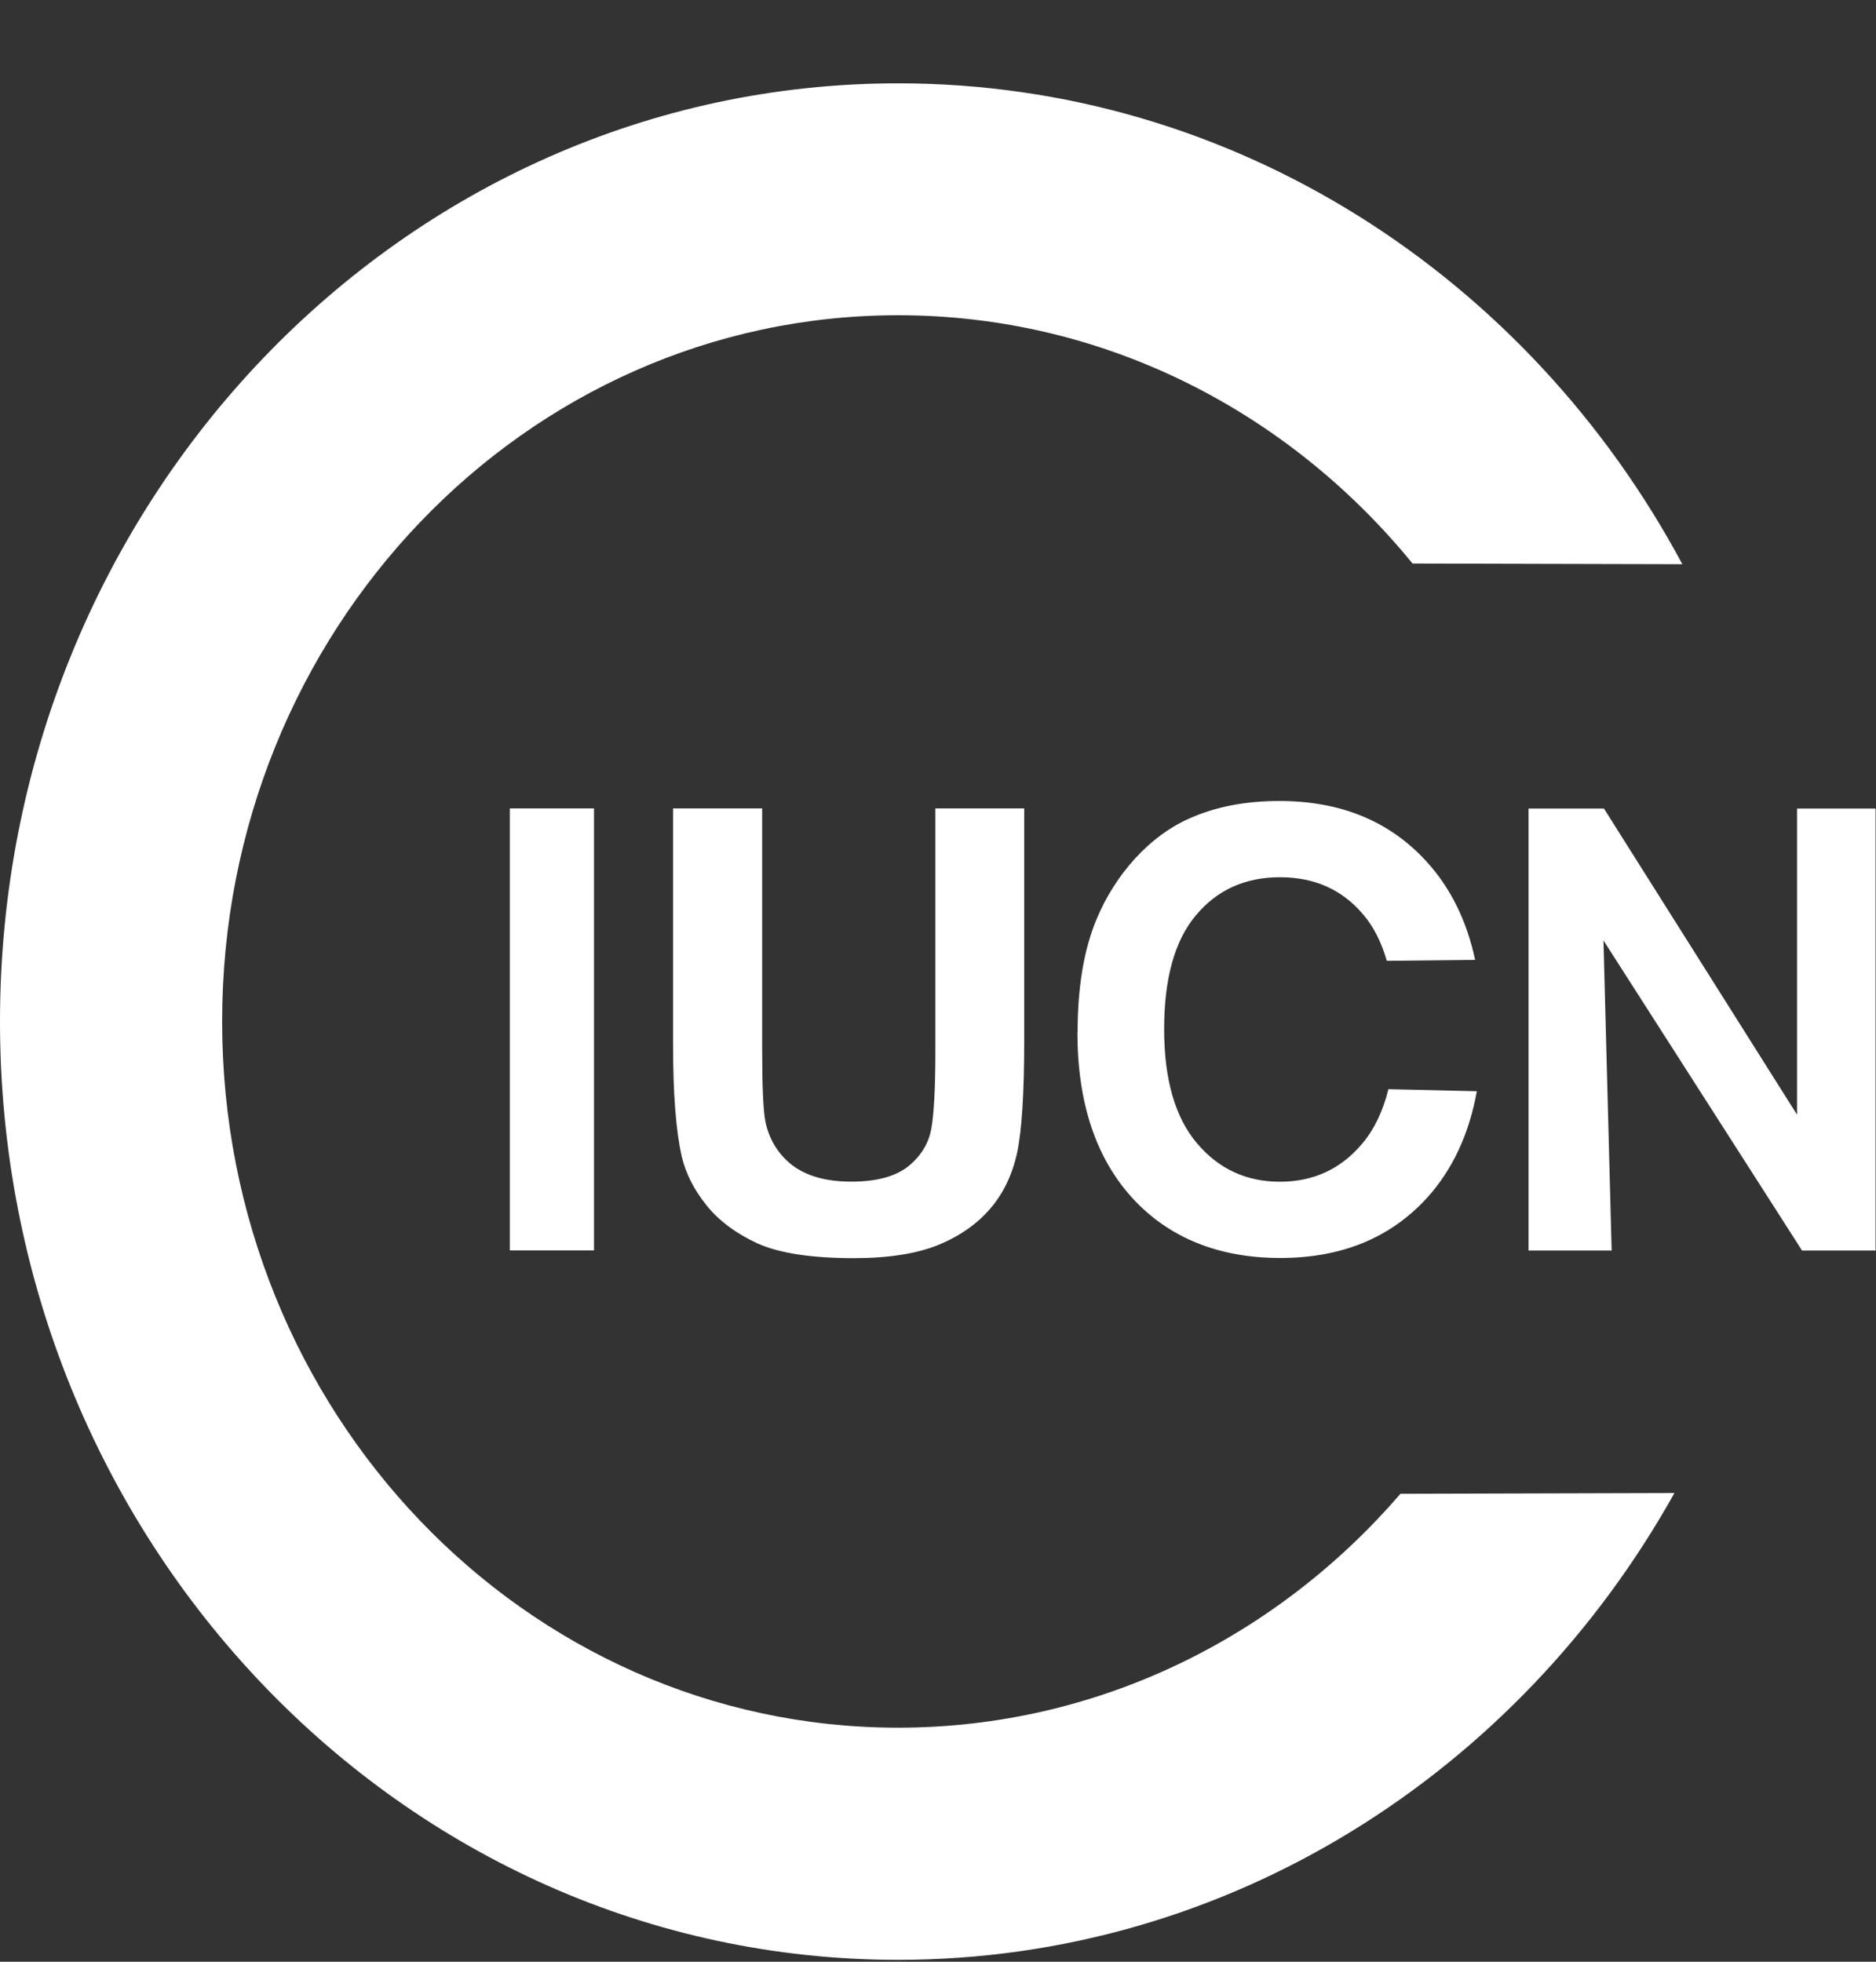 <svg width="22" height="23" viewBox="0 0 22 23" fill="none" xmlns="http://www.w3.org/2000/svg">
<rect x="0" y="0" width="22" height="23" fill="#333333" stroke="none"/>
<g clip-path="url(#clip0_1_187)">
<path d="M5.979 14.66V9.478H6.966V14.66H5.979ZM7.896 9.478H8.938V12.285C8.938 12.73 8.95 13.018 8.976 13.15C9.02 13.362 9.127 13.534 9.293 13.663C9.462 13.79 9.692 13.854 9.983 13.854C10.279 13.854 10.502 13.793 10.652 13.674C10.803 13.551 10.893 13.402 10.923 13.225C10.953 13.049 10.969 12.754 10.969 12.345V9.478H12.011V12.2C12.011 12.823 11.982 13.262 11.927 13.52C11.87 13.776 11.765 13.994 11.613 14.17C11.462 14.347 11.261 14.489 11.007 14.595C10.754 14.698 10.422 14.751 10.014 14.751C9.52 14.751 9.145 14.694 8.889 14.581C8.637 14.465 8.435 14.317 8.288 14.135C8.14 13.951 8.042 13.76 7.995 13.559C7.927 13.262 7.893 12.824 7.893 12.243V9.478M12.637 12.102C12.637 11.574 12.711 11.131 12.861 10.773C12.972 10.509 13.123 10.272 13.314 10.062C13.508 9.852 13.72 9.696 13.948 9.596C14.253 9.459 14.605 9.391 15.002 9.391C15.723 9.391 16.298 9.628 16.73 10.102C17.01 10.409 17.2 10.792 17.299 11.254L16.263 11.265C16.201 11.049 16.11 10.867 15.988 10.724C15.742 10.431 15.416 10.285 15.01 10.285C14.603 10.285 14.274 10.433 14.026 10.73C13.776 11.025 13.652 11.47 13.652 12.067M13.652 12.067C13.652 12.654 13.78 13.1 14.036 13.403C14.292 13.706 14.617 13.855 15.01 13.855C15.403 13.855 15.726 13.706 15.977 13.406C16.117 13.239 16.218 13.028 16.282 12.77L17.319 12.794C17.228 13.298 17.033 13.714 16.736 14.043C16.306 14.514 15.733 14.749 15.014 14.749C14.295 14.749 13.709 14.515 13.279 14.046C12.85 13.575 12.635 12.926 12.635 12.102M17.925 14.662V9.48H18.81L21.074 13.069V9.48H21.995V14.662H21.133L18.804 11.026L18.9 14.662H17.925Z" fill="white"/>
<path fill-rule="evenodd" clip-rule="evenodd" d="M16.424 17.514L19.636 17.505C17.811 20.776 14.414 22.978 10.53 22.978C4.717 22.977 0 18.049 0 11.977C0 5.906 4.717 0.977 10.532 0.977C14.481 0.977 17.927 3.252 19.729 6.615L16.565 6.607C15.11 4.825 12.947 3.696 10.532 3.696C6.155 3.696 2.605 7.405 2.605 11.976C2.605 16.547 6.155 20.256 10.532 20.256C12.87 20.256 14.973 19.196 16.424 17.513V17.514Z" fill="white"/>
</g>
<defs>
<clipPath id="clip0_1_187">
<rect width="22" height="22" fill="white" transform="translate(0 0.977)"/>
</clipPath>
</defs>
</svg>
